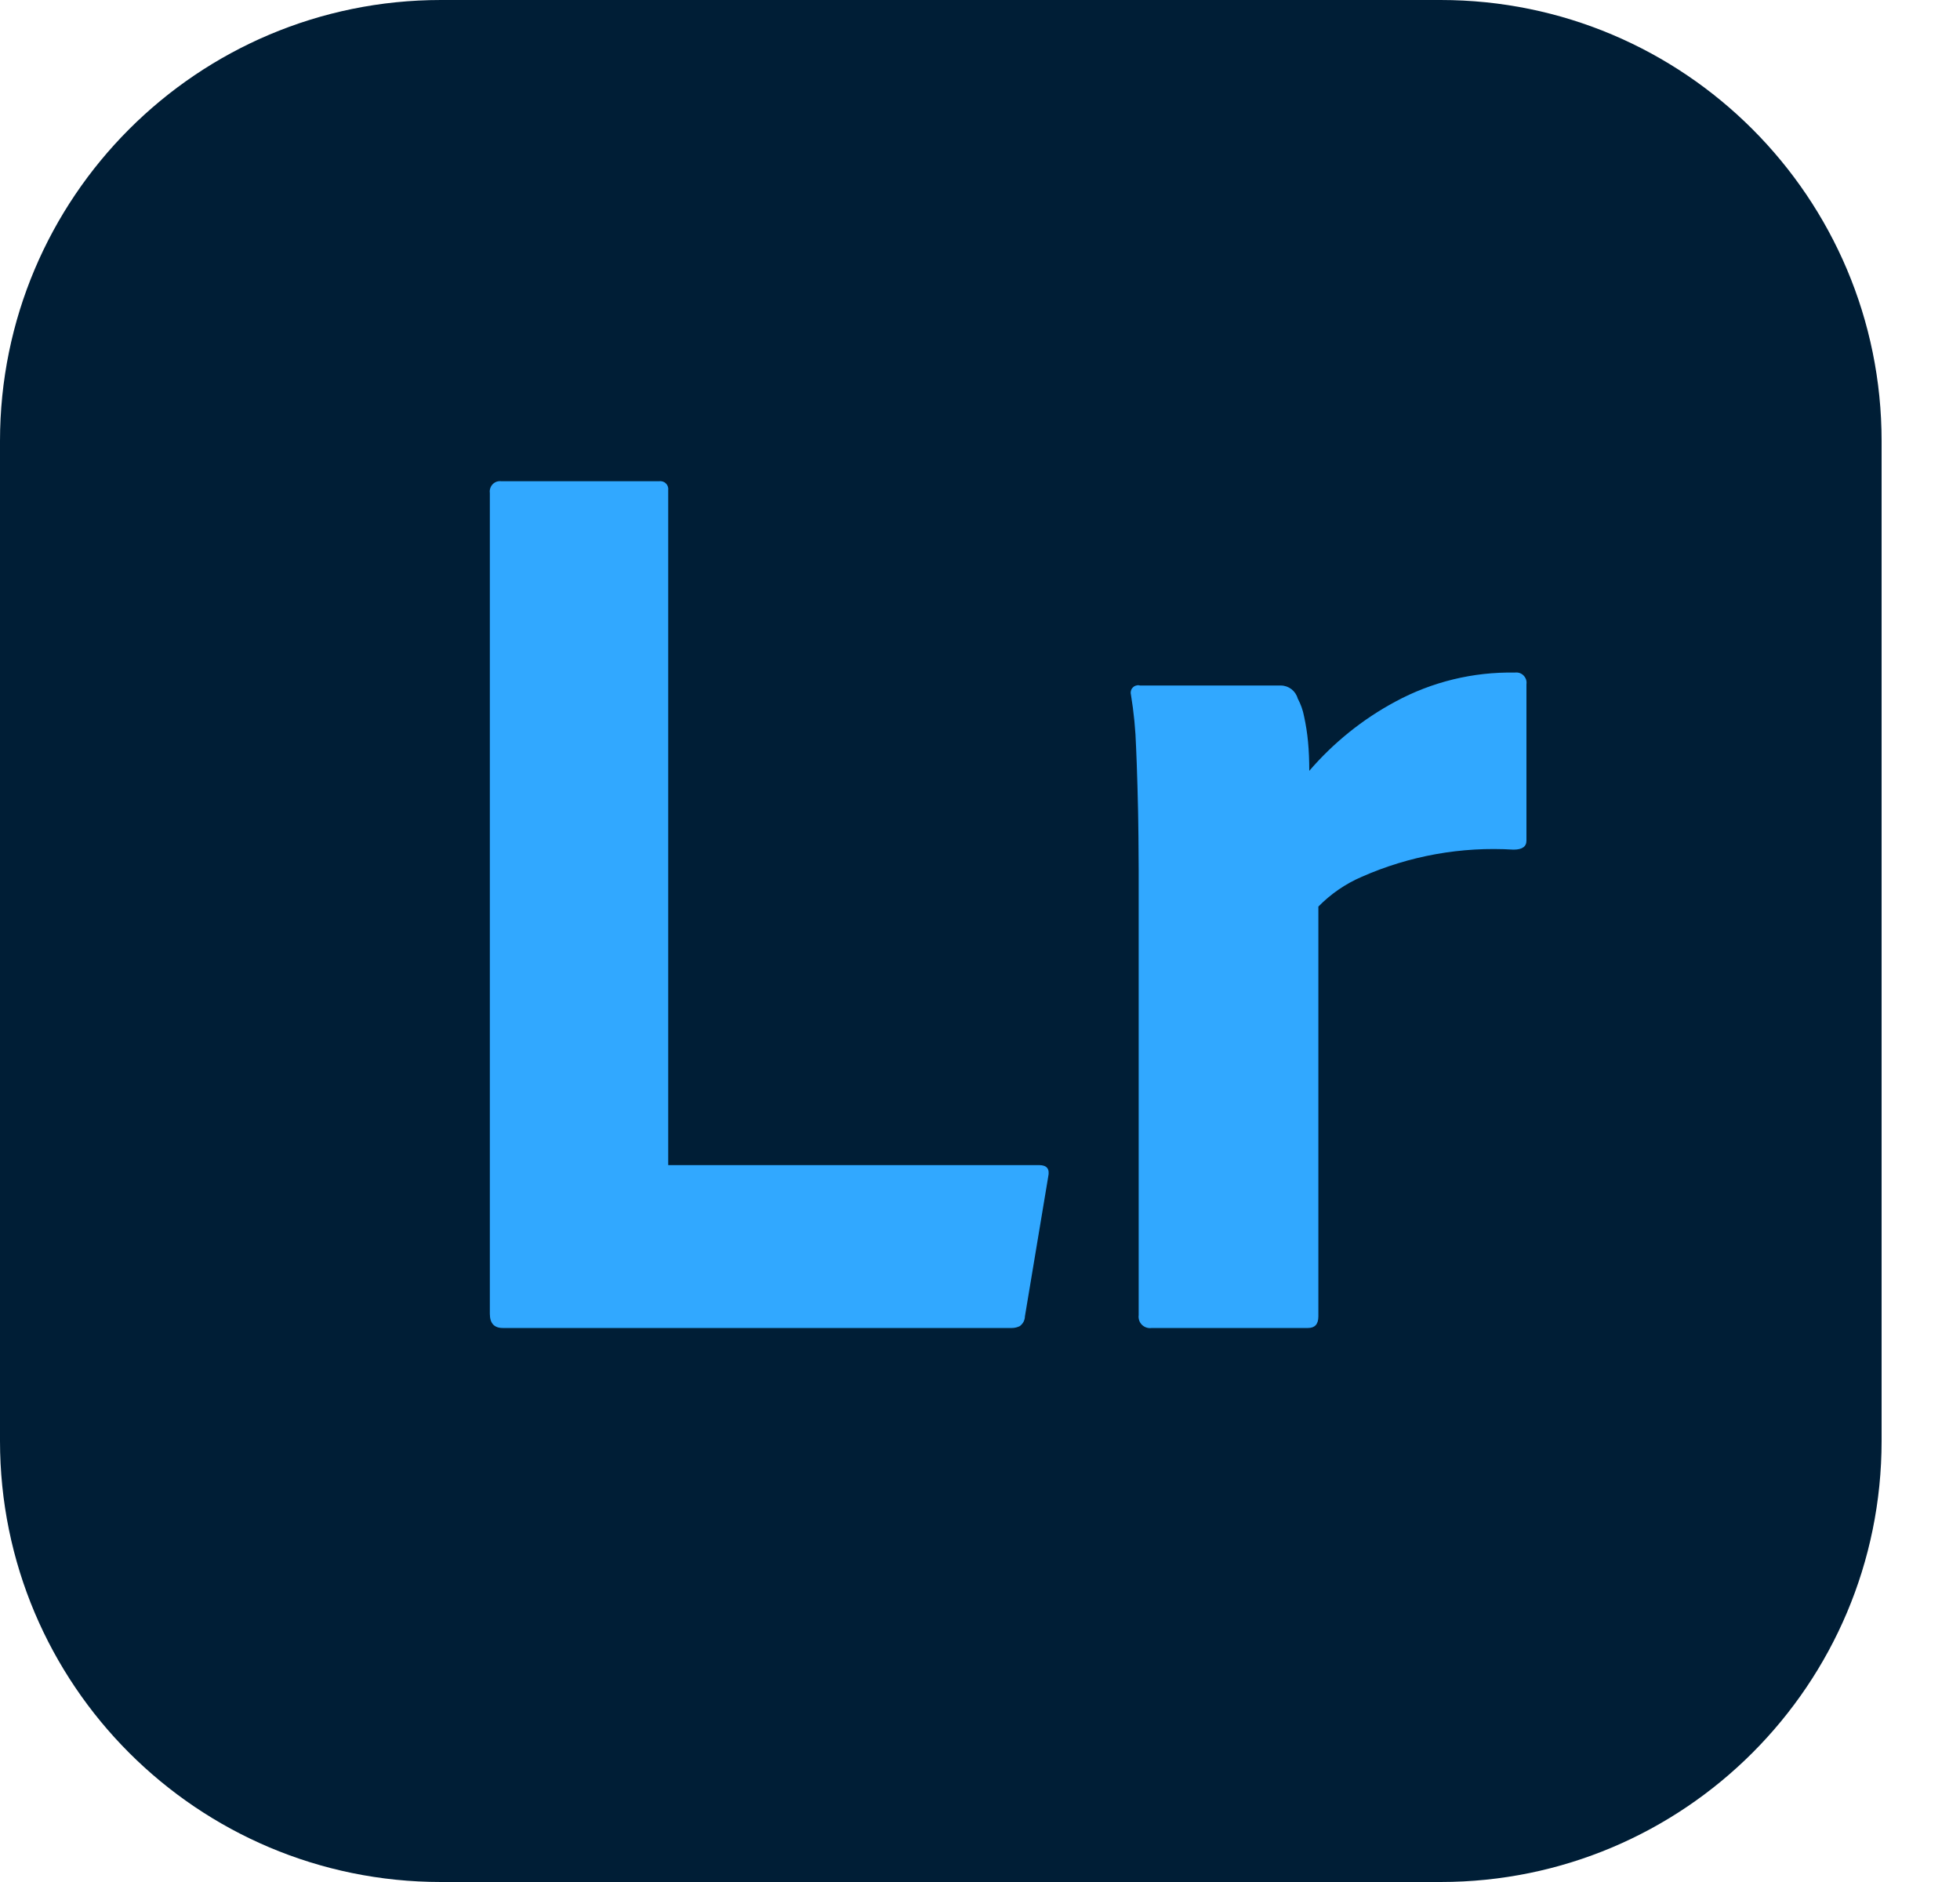 <?xml version="1.0" encoding="UTF-8"?> <svg xmlns="http://www.w3.org/2000/svg" width="25" height="24" viewBox="0 0 25 24" fill="none"><path d="M18.375 0H5.625C2.518 0 0 2.518 0 5.625V18.375C0 21.482 2.518 24 5.625 24H18.375C21.482 24 24 21.482 24 18.375V5.625C24 2.518 21.482 0 18.375 0Z" fill="#001E36"></path><path d="M12.909 16.935H6.413C6.303 16.935 6.248 16.875 6.248 16.754V6.285C6.245 6.265 6.247 6.244 6.254 6.225C6.26 6.206 6.271 6.188 6.285 6.174C6.3 6.159 6.317 6.149 6.336 6.142C6.356 6.136 6.376 6.134 6.396 6.137H8.408C8.424 6.134 8.44 6.136 8.455 6.141C8.47 6.146 8.483 6.154 8.494 6.166C8.506 6.177 8.514 6.19 8.519 6.205C8.524 6.221 8.525 6.237 8.523 6.252V14.858H13.255C13.354 14.858 13.392 14.908 13.37 15.006L13.073 16.787C13.073 16.811 13.066 16.835 13.055 16.857C13.044 16.878 13.027 16.896 13.008 16.911C12.977 16.926 12.943 16.935 12.909 16.935M14.541 8.742H16.338C16.438 8.743 16.525 8.81 16.552 8.906C16.591 8.979 16.619 9.057 16.634 9.137C16.657 9.243 16.674 9.351 16.684 9.459C16.695 9.574 16.7 9.698 16.7 9.83C17.009 9.471 17.38 9.172 17.797 8.948C18.265 8.695 18.79 8.567 19.322 8.577C19.342 8.574 19.362 8.576 19.382 8.582C19.401 8.589 19.419 8.599 19.433 8.614C19.447 8.628 19.458 8.646 19.465 8.665C19.471 8.684 19.473 8.705 19.47 8.725V10.72C19.47 10.797 19.415 10.835 19.305 10.835C18.641 10.794 17.977 10.913 17.368 11.182C17.161 11.271 16.974 11.4 16.816 11.561V16.787C16.816 16.886 16.772 16.935 16.684 16.935H14.689C14.667 16.939 14.644 16.936 14.622 16.929C14.601 16.922 14.581 16.91 14.565 16.894C14.549 16.878 14.537 16.859 14.53 16.837C14.523 16.816 14.521 16.793 14.524 16.77V11.099C14.524 10.961 14.523 10.818 14.521 10.671L14.518 10.447C14.517 10.409 14.517 10.371 14.516 10.333C14.512 10.132 14.506 9.932 14.499 9.731L14.491 9.533C14.484 9.306 14.462 9.081 14.425 8.857C14.421 8.842 14.421 8.826 14.425 8.811C14.428 8.796 14.435 8.782 14.446 8.771C14.456 8.759 14.469 8.75 14.483 8.745C14.498 8.739 14.513 8.737 14.528 8.739L14.541 8.742Z" fill="#31A8FF"></path></svg> 